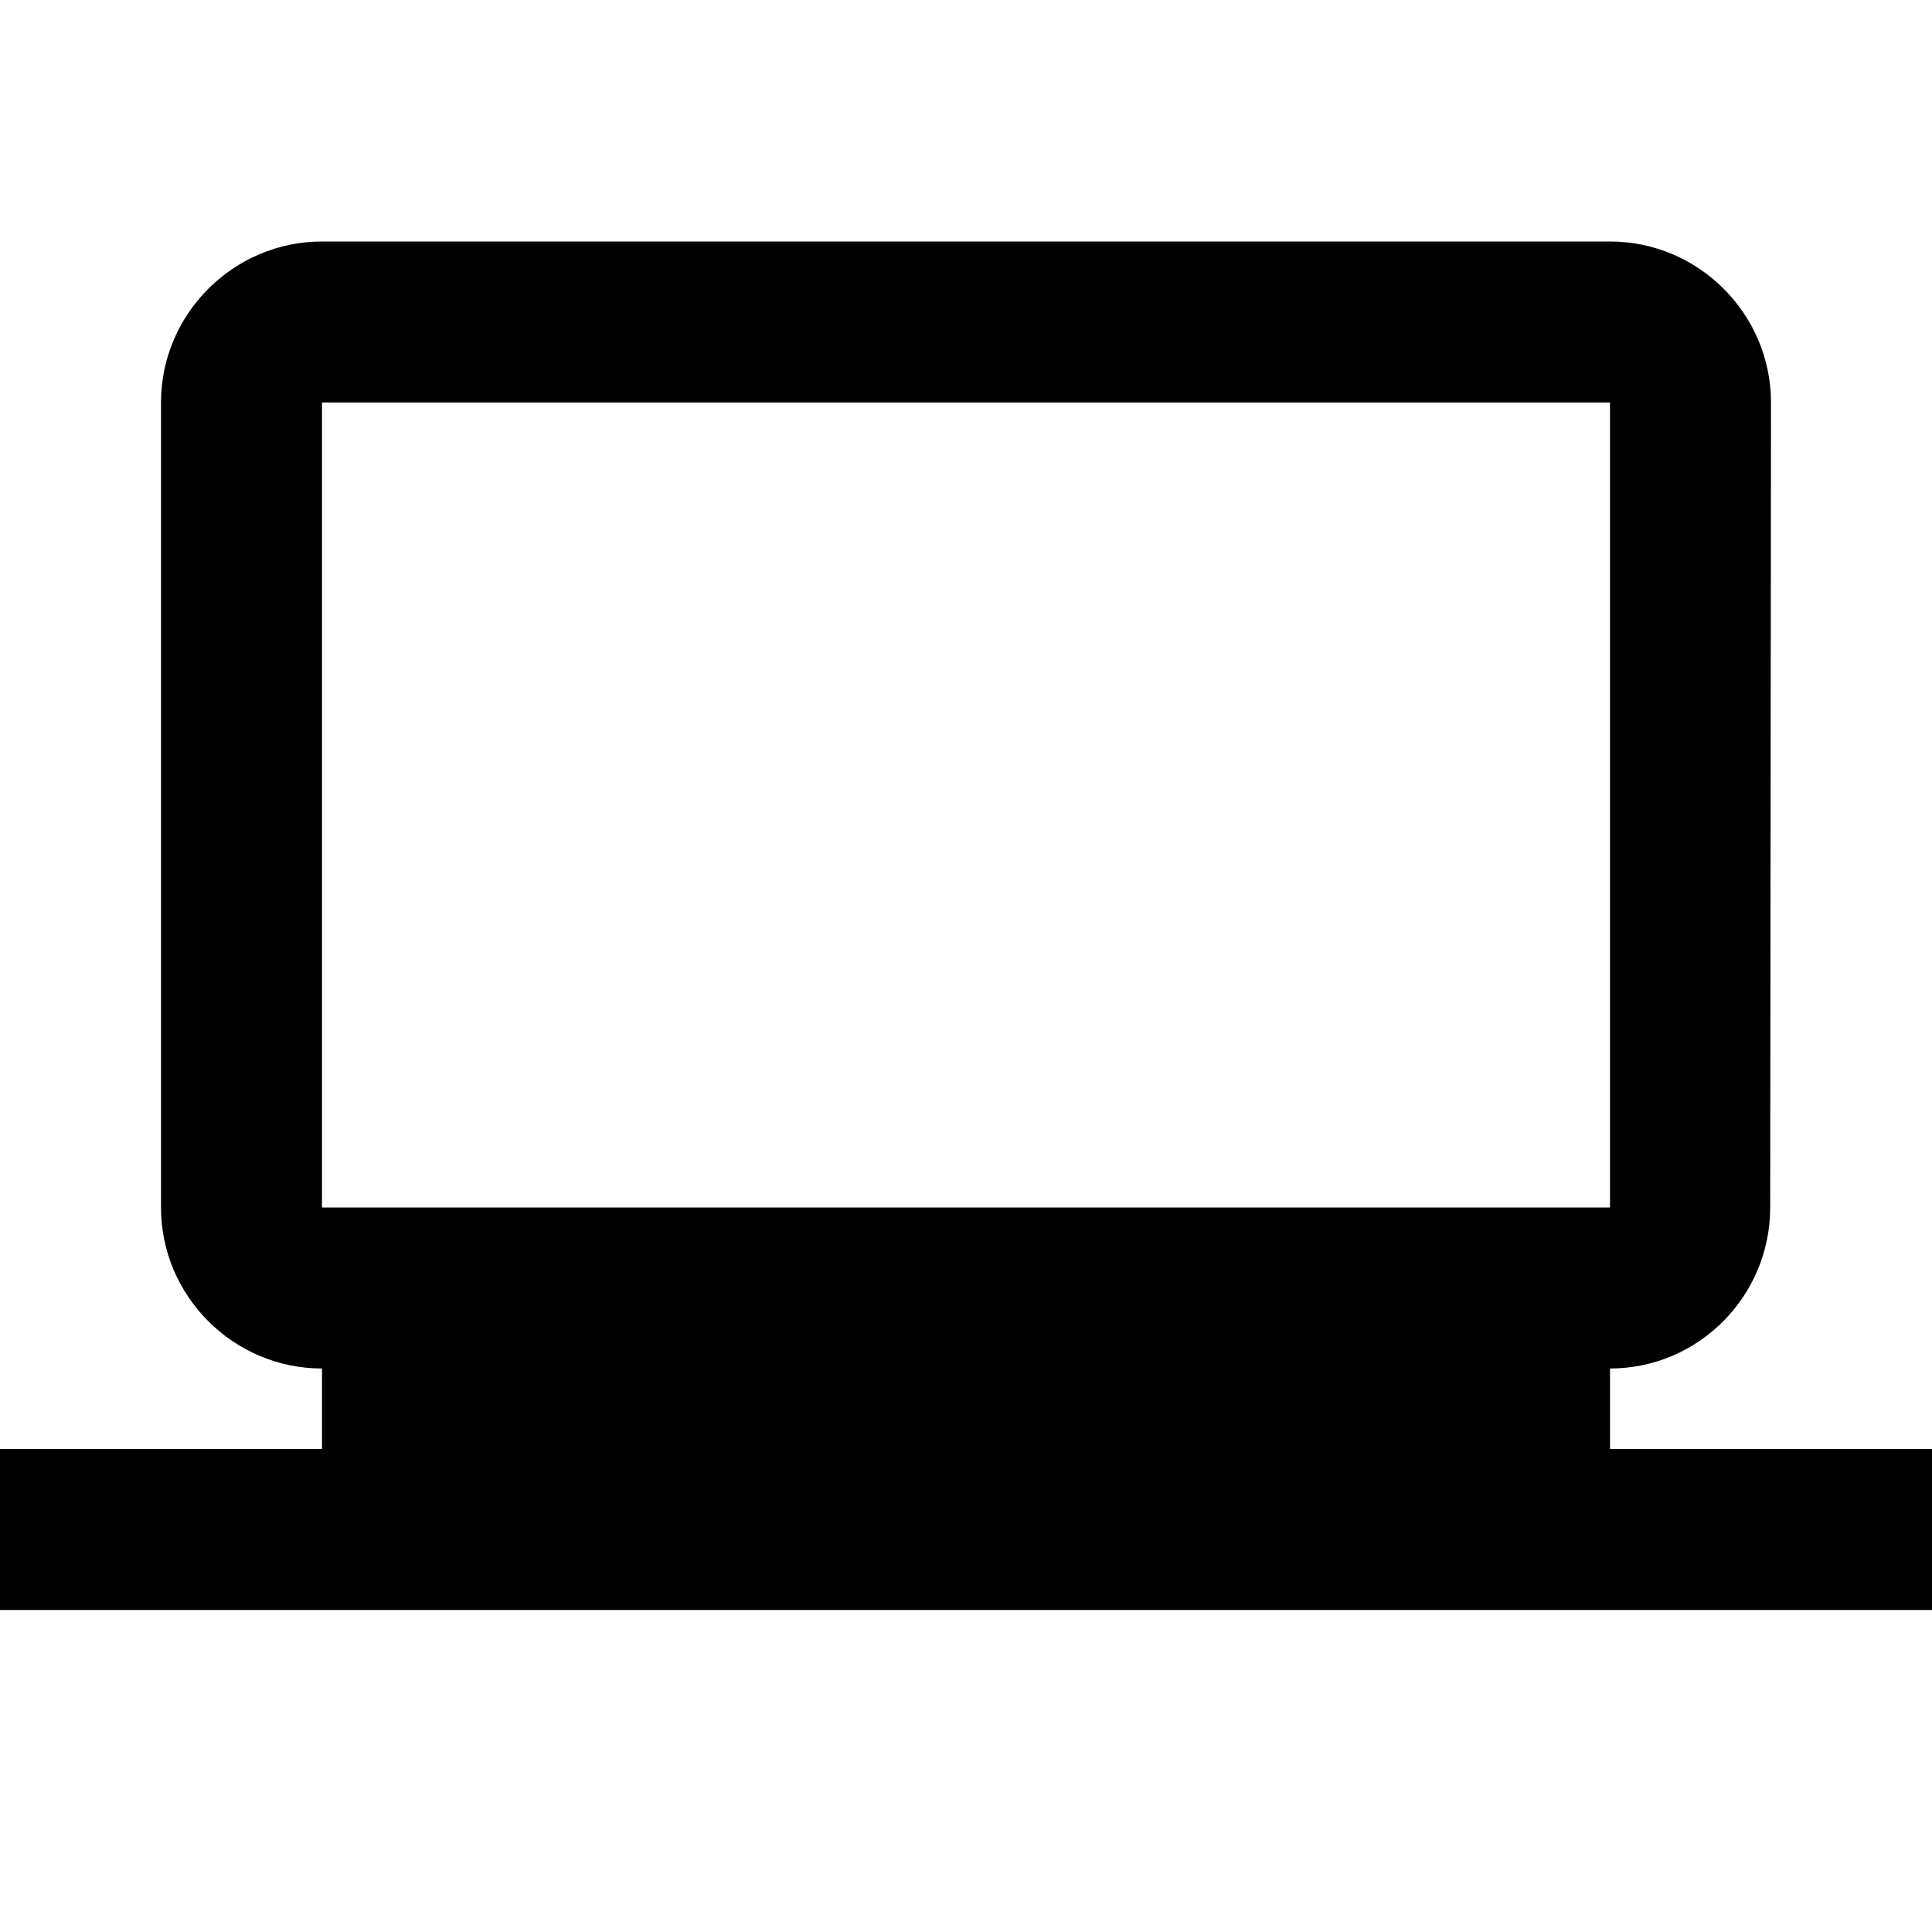 <svg xmlns="http://www.w3.org/2000/svg" width="24" height="24" viewBox="0 0 24 24">
    <path d="M0 0h24v24h-24z" fill="none"/>
    <path d="M20 18v-1c1.1 0 1.99-.9 1.99-2l.01-10c0-1.1-.9-2-2-2h-16c-1.1 0-2 .9-2 2v10c0 1.1.9 2 2 2v1h-4v2h24v-2h-4zm-16-13h16v10h-16v-10z"/>
</svg>
